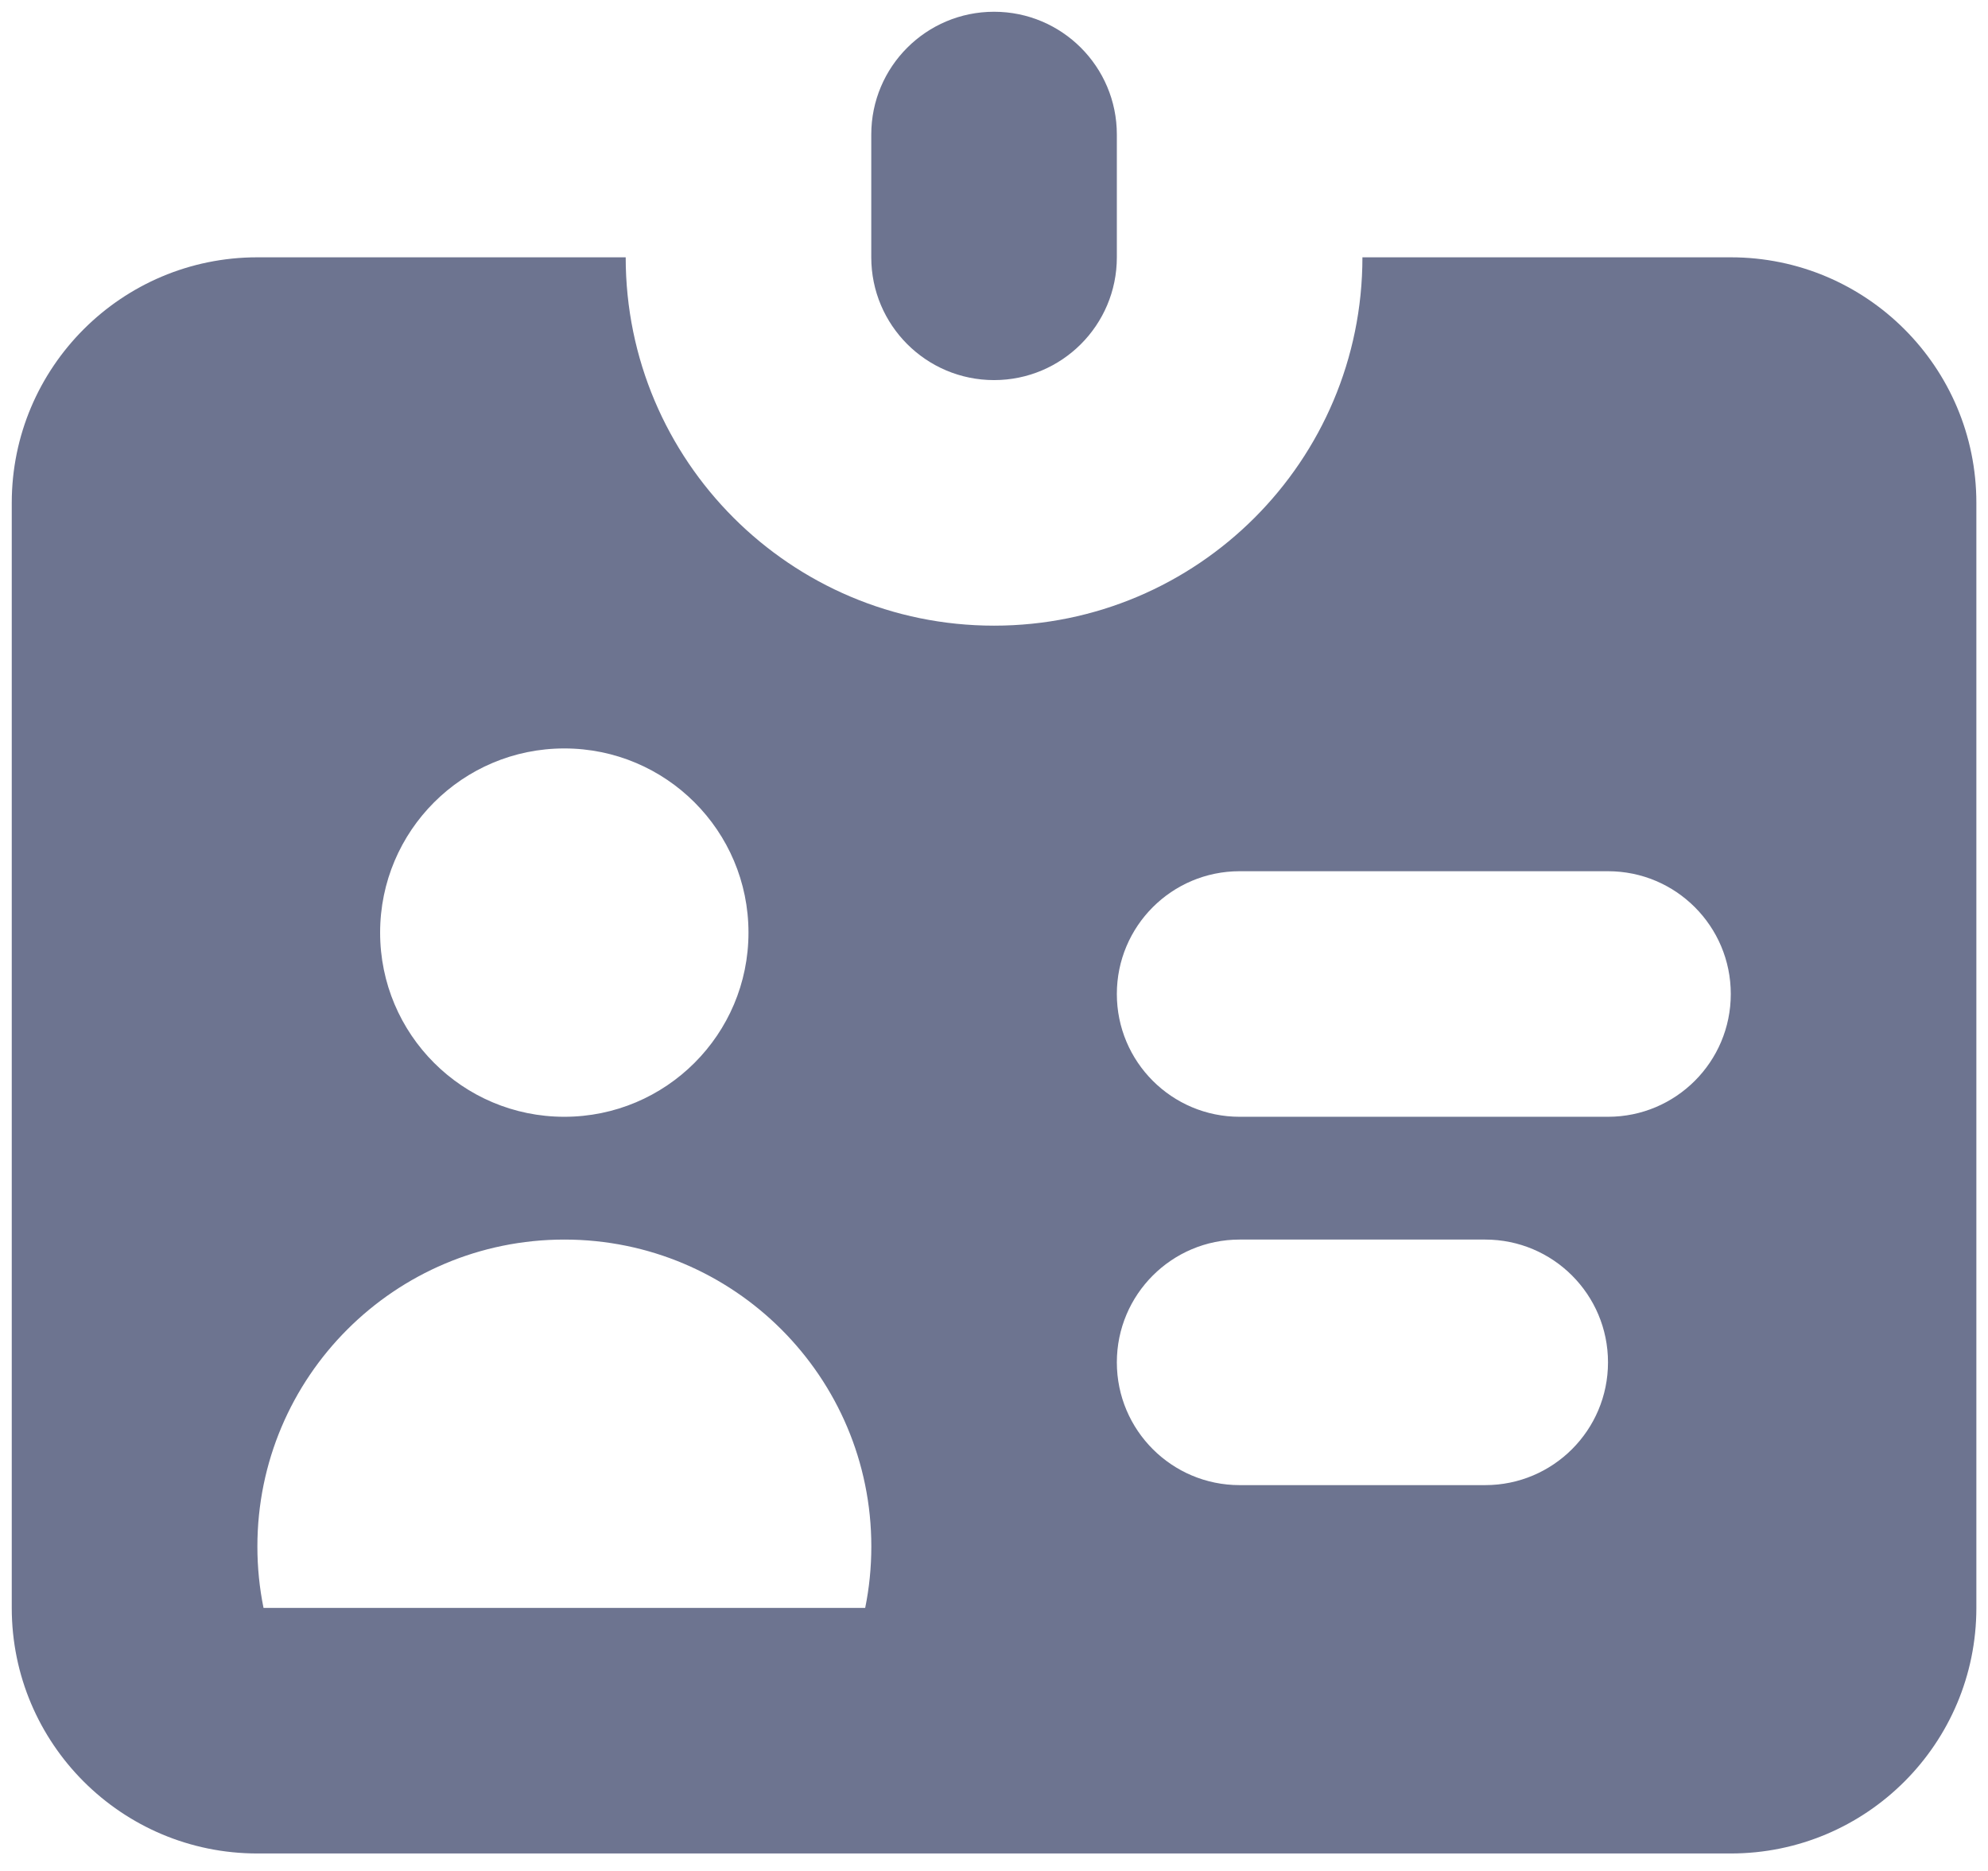<svg width="34" height="32" viewBox="0 0 34 32" fill="none" xmlns="http://www.w3.org/2000/svg">
<path d="M17.001 0.201C15.841 0.201 14.901 1.141 14.901 2.301V4.401C14.901 5.561 15.841 6.501 17.001 6.501C18.161 6.501 19.101 5.561 19.101 4.401V2.301C19.101 1.141 18.161 0.201 17.001 0.201Z" fill="#6D7490"/>
<path fill-rule="evenodd" clip-rule="evenodd" d="M4.401 4.401H10.701C10.701 7.881 13.522 10.701 17.001 10.701C20.481 10.701 23.301 7.881 23.301 4.401H29.601C31.921 4.401 33.801 6.282 33.801 8.601V27.501C33.801 29.821 31.921 31.701 29.601 31.701H4.401C2.082 31.701 0.201 29.821 0.201 27.501V8.601C0.201 6.282 2.082 4.401 4.401 4.401ZM9.651 19.101C11.391 19.101 12.801 17.691 12.801 15.951C12.801 14.211 11.391 12.801 9.651 12.801C7.911 12.801 6.501 14.211 6.501 15.951C6.501 17.691 7.911 19.101 9.651 19.101ZM14.797 27.501C14.866 27.162 14.902 26.811 14.902 26.451C14.902 23.552 12.552 21.201 9.652 21.201C6.753 21.201 4.402 23.552 4.402 26.451C4.402 26.811 4.438 27.162 4.507 27.501H14.797ZM21.201 14.901C20.041 14.901 19.101 15.841 19.101 17.001C19.101 18.161 20.041 19.101 21.201 19.101H27.501C28.661 19.101 29.601 18.161 29.601 17.001C29.601 15.841 28.661 14.901 27.501 14.901H21.201ZM19.101 23.301C19.101 22.141 20.041 21.201 21.201 21.201H25.401C26.561 21.201 27.501 22.141 27.501 23.301C27.501 24.461 26.561 25.401 25.401 25.401H21.201C20.041 25.401 19.101 24.461 19.101 23.301Z" fill="#6D7490"/>
</svg>
